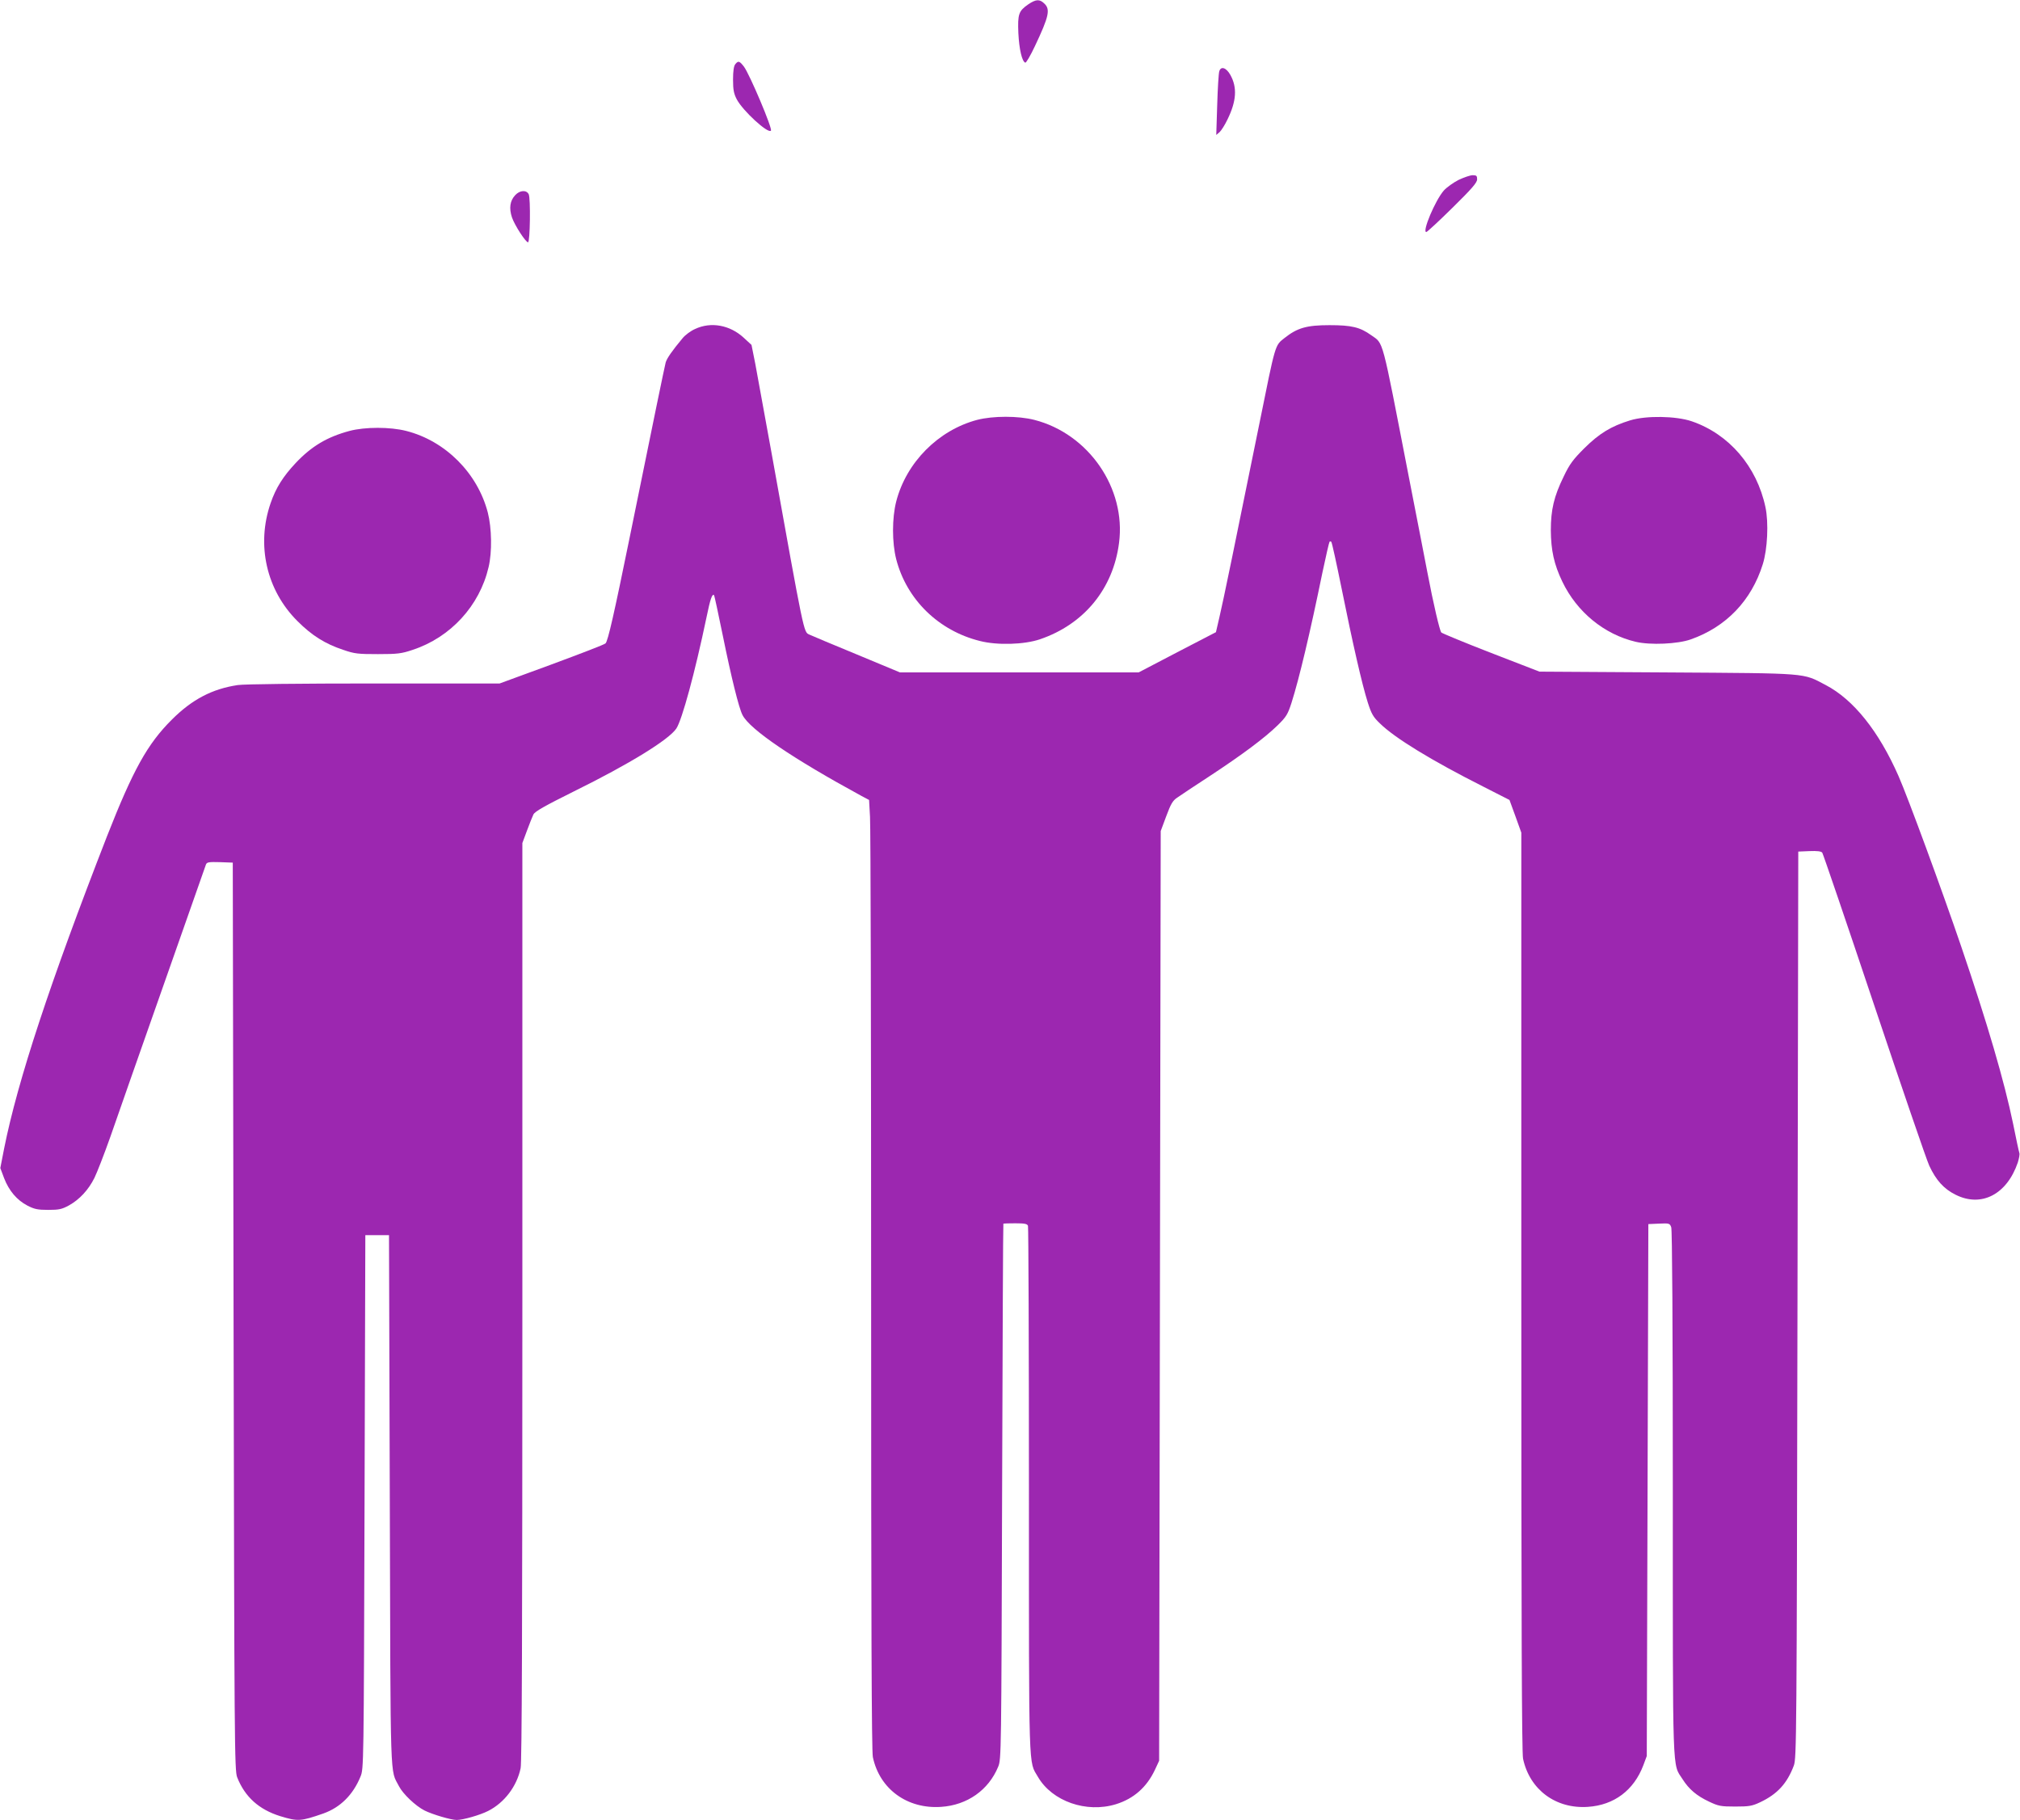 <?xml version="1.0" standalone="no"?>
<!DOCTYPE svg PUBLIC "-//W3C//DTD SVG 20010904//EN"
 "http://www.w3.org/TR/2001/REC-SVG-20010904/DTD/svg10.dtd">
<svg version="1.0" xmlns="http://www.w3.org/2000/svg"
 width="1280pt" height="1153pt" viewBox="0 0 1280 1153"
 preserveAspectRatio="xMidYMid meet">
<g transform="translate(0,1153) scale(0.1,-0.1)"
fill="#9c27b0" stroke="none">
<path d="M6515 11502 c-60 -42 -67 -61 -62 -182 5 -101 23 -180 44 -187 5 -2
33 45 61 105 89 188 99 233 59 270 -30 29 -53 27 -102 -6z"/>
<path d="M4659 11123 c-9 -11 -14 -43 -14 -97 0 -65 5 -90 24 -126 38 -72 197
-218 216 -198 12 11 -134 356 -171 406 -28 36 -36 39 -55 15z"/>
<path d="M7726 11078 c-4 -13 -10 -108 -13 -213 l-6 -190 21 18 c11 10 34 46
50 80 57 116 63 203 18 283 -26 46 -60 57 -70 22z"/>
<path d="M9242 10390 c-33 -17 -75 -47 -93 -67 -55 -63 -139 -263 -111 -263 5
0 80 69 166 154 123 121 156 159 156 180 0 22 -4 26 -28 26 -16 0 -56 -14 -90
-30z"/>
<path d="M3265 10294 c-34 -36 -40 -83 -21 -141 17 -50 87 -158 102 -158 13 0
17 281 4 305 -15 28 -56 25 -85 -6z"/>
<path d="M4405 9446 c-28 -12 -64 -39 -80 -59 -66 -79 -100 -128 -107 -154 -7
-27 -76 -360 -228 -1108 -98 -481 -138 -658 -153 -671 -6 -7 -160 -66 -341
-133 l-330 -121 -795 0 c-466 0 -824 -4 -864 -10 -161 -24 -289 -90 -418 -219
-155 -154 -246 -319 -411 -739 -362 -930 -566 -1548 -652 -1979 l-24 -123 24
-64 c31 -80 81 -139 148 -174 43 -22 64 -27 131 -27 70 0 87 4 133 29 66 37
122 97 160 173 16 32 62 150 102 263 39 113 190 543 335 955 145 413 266 758
270 768 6 15 18 17 89 15 l81 -3 5 -2875 c5 -2725 6 -2877 23 -2920 49 -124
138 -204 273 -246 112 -34 129 -33 273 17 107 38 188 118 235 233 21 51 21 54
26 1741 l5 1690 75 0 75 0 5 -1685 c5 -1835 1 -1694 58 -1806 25 -49 105 -125
162 -154 50 -25 168 -60 204 -60 40 0 148 31 199 57 103 52 182 156 206 271 8
38 11 870 11 2957 l0 2904 29 78 c16 43 34 89 41 103 9 19 71 54 258 147 349
172 601 327 648 398 36 55 118 356 190 700 25 122 37 156 49 144 2 -3 27 -117
55 -255 54 -266 102 -460 125 -504 47 -92 321 -277 753 -512 l49 -26 6 -108
c4 -59 7 -1411 7 -3005 0 -2109 3 -2912 11 -2951 43 -203 219 -330 433 -315
165 11 300 106 361 254 20 47 20 83 25 1743 3 932 6 1696 8 1698 1 1 35 2 76
2 58 0 75 -3 80 -16 3 -9 6 -764 6 -1678 0 -1818 -3 -1710 57 -1813 90 -155
307 -231 495 -173 112 35 194 107 246 217 l27 58 5 2945 5 2945 35 94 c29 78
41 99 70 118 19 14 112 75 205 136 207 136 349 242 431 322 55 54 64 69 88
143 49 155 117 441 196 826 22 104 42 191 45 194 3 3 8 3 11 -1 4 -3 33 -136
65 -294 71 -352 130 -610 166 -723 23 -72 34 -92 76 -132 94 -93 328 -236 657
-402 l165 -84 38 -104 37 -103 0 -2907 c0 -2114 3 -2921 11 -2960 42 -196 207
-319 411 -305 166 11 291 105 351 263 l22 59 5 1685 5 1685 68 3 c64 3 68 2
77 -23 6 -17 10 -611 10 -1684 0 -1827 -4 -1710 62 -1813 40 -63 89 -105 168
-142 59 -28 74 -31 165 -31 88 0 107 3 158 27 110 52 171 119 214 233 17 48
18 162 23 2920 l5 2870 71 3 c49 2 74 -1 81 -10 5 -7 153 -440 328 -963 175
-522 332 -981 350 -1020 43 -92 92 -147 167 -184 163 -82 325 2 394 204 8 26
13 53 10 60 -3 8 -21 92 -40 187 -55 266 -162 633 -329 1123 -120 352 -337
943 -397 1079 -125 284 -285 484 -461 576 -149 78 -98 74 -1004 80 l-810 5
-305 118 c-168 65 -310 124 -317 130 -10 11 -50 180 -88 380 -8 40 -61 317
-120 617 -173 890 -156 829 -237 887 -70 50 -123 63 -263 63 -145 0 -204 -17
-285 -81 -62 -49 -56 -30 -160 -544 -150 -739 -230 -1129 -253 -1225 l-22 -95
-245 -127 -245 -128 -756 0 -756 0 -274 114 c-151 62 -286 119 -301 126 -36
17 -31 -6 -238 1145 -45 248 -92 504 -104 570 l-24 120 -50 46 c-87 80 -207
102 -307 55z"/>
<path d="M6192 8870 c-246 -65 -449 -269 -513 -517 -27 -106 -27 -260 0 -366
66 -255 268 -453 531 -518 110 -28 280 -23 380 11 279 95 464 320 501 611 45
346 -193 691 -537 779 -102 26 -261 26 -362 0z"/>
<path d="M10330 8867 c-121 -37 -196 -83 -291 -177 -71 -71 -93 -100 -131
-180 -61 -125 -81 -209 -81 -340 1 -126 20 -215 73 -325 92 -192 265 -334 465
-381 93 -22 266 -14 348 15 225 79 385 246 457 476 30 95 38 264 17 362 -55
259 -231 463 -467 544 -100 34 -289 37 -390 6z"/>
<path d="M2215 8800 c-142 -38 -241 -97 -341 -203 -80 -85 -126 -158 -159
-254 -92 -265 -27 -552 170 -748 91 -91 175 -144 290 -182 72 -25 94 -27 220
-27 124 0 149 3 220 27 240 79 424 279 481 524 23 96 20 248 -5 346 -65 250
-269 454 -517 517 -102 26 -261 26 -359 0z"/>
</g>
</svg>
